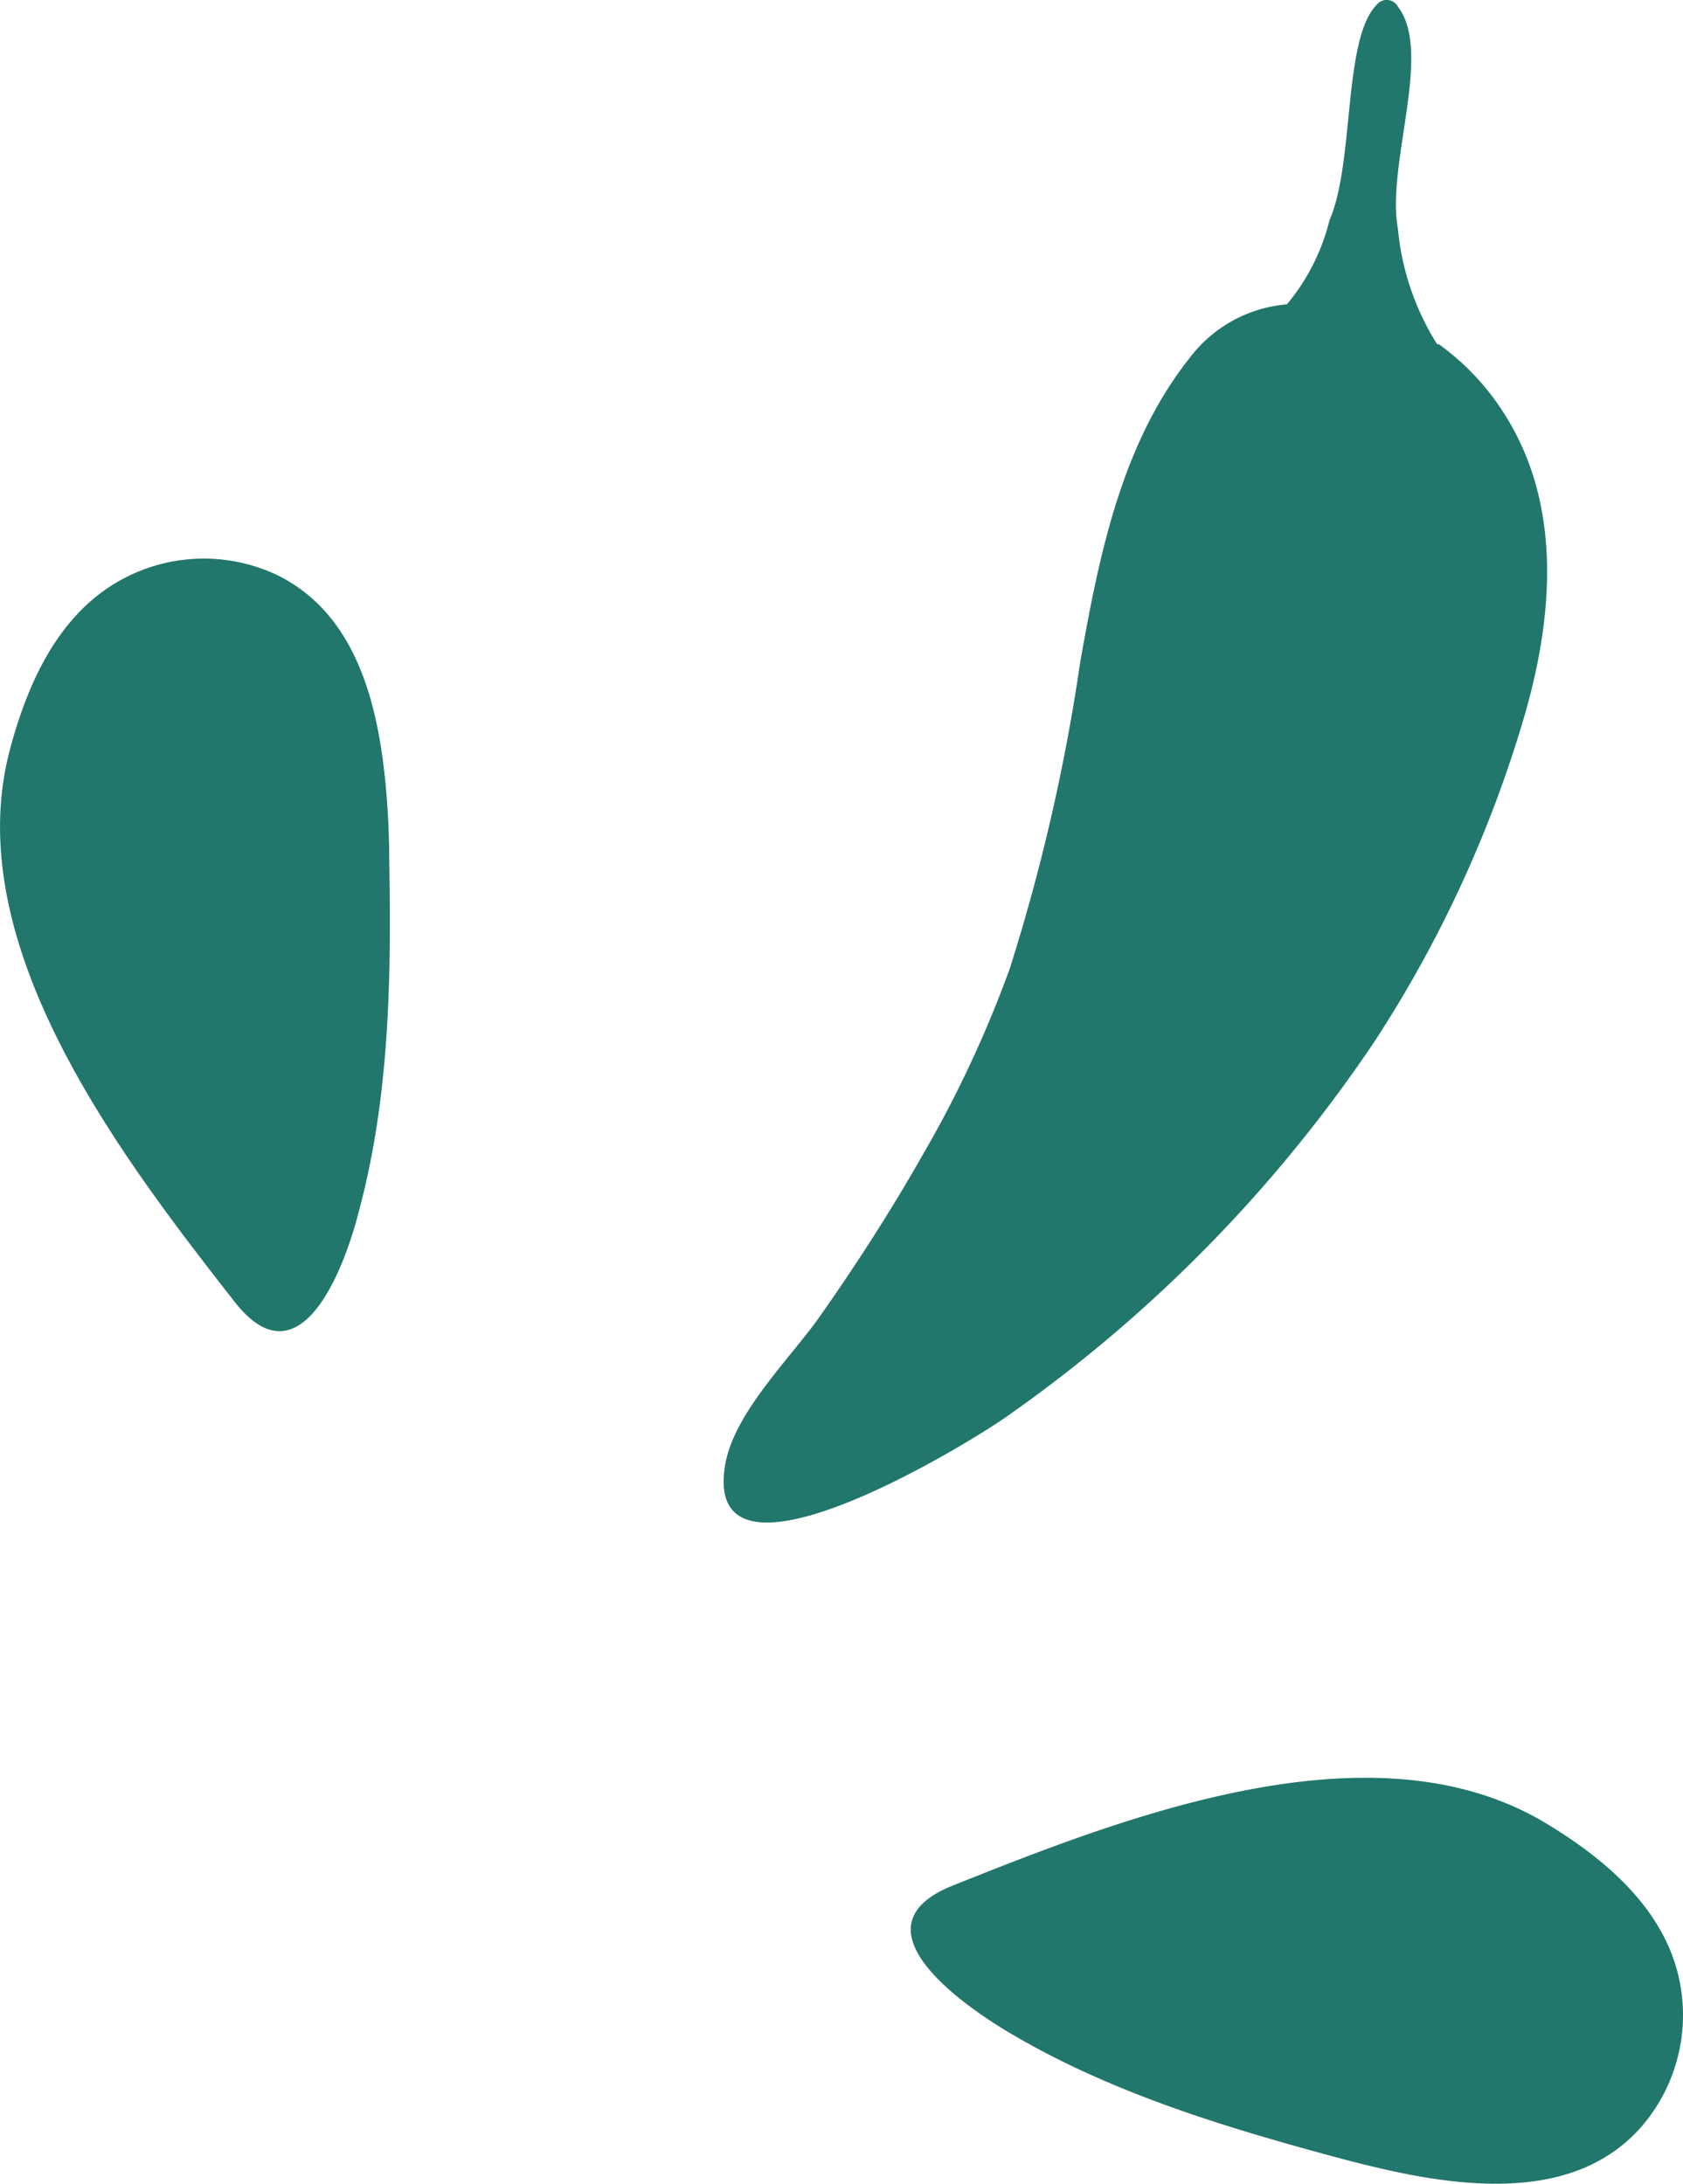 <svg xmlns="http://www.w3.org/2000/svg" id="Layer_1" data-name="Layer 1" viewBox="0 0 75.85 98.44"><defs><style>.cls-7{fill:#21776b;}</style></defs><title>ornament-2</title><path class="cls-7" d="M64.77,15.52A11.84,11.84,0,0,1,63,10.3c-.53-2.91,1.59-7.94,0-10A.57.57,0,0,0,62.06.2c-1.55,1.54-1,7.1-2.14,9.72A9.47,9.47,0,0,1,58,13.72a6.12,6.12,0,0,0-4.38,2.41C50.55,20,49.54,25,48.68,29.87a87.27,87.27,0,0,1-3.17,13.79,52.16,52.16,0,0,1-4,8.53C40.13,54.62,38.59,57,37,59.27c-1.33,1.92-3.93,4.4-4.32,6.78C31.6,72.55,44,64.88,45.55,63.73A64.49,64.49,0,0,0,62,46.87a55.26,55.26,0,0,0,6.62-14.31c1.35-4.51,1.85-9.63-.77-13.82a11.28,11.28,0,0,0-3-3.22Z"></path><path class="cls-7" d="M17.34,35c-.37-3.52-1.41-7.44-4.92-9.11a7.73,7.73,0,0,0-7.4.51C2.51,28,1.21,30.92.45,33.78c-2.34,8.79,5,18.35,10.12,24.9,3,3.85,5-1.65,5.62-4.14,1.38-5.16,1.45-10.57,1.35-15.87,0-1.16-.07-2.43-.2-3.72Z"></path><path class="cls-7" d="M63.85,98.09c3.48.62,7.54.71,10.11-2.2a7.7,7.7,0,0,0,1.57-7.25c-.86-2.86-3.32-4.92-5.86-6.45-7.79-4.69-19-.28-26.73,2.81-4.53,1.81.21,5.22,2.41,6.55,4.58,2.75,9.76,4.32,14.87,5.7,1.13.3,2.36.61,3.63.84Z"></path></svg>